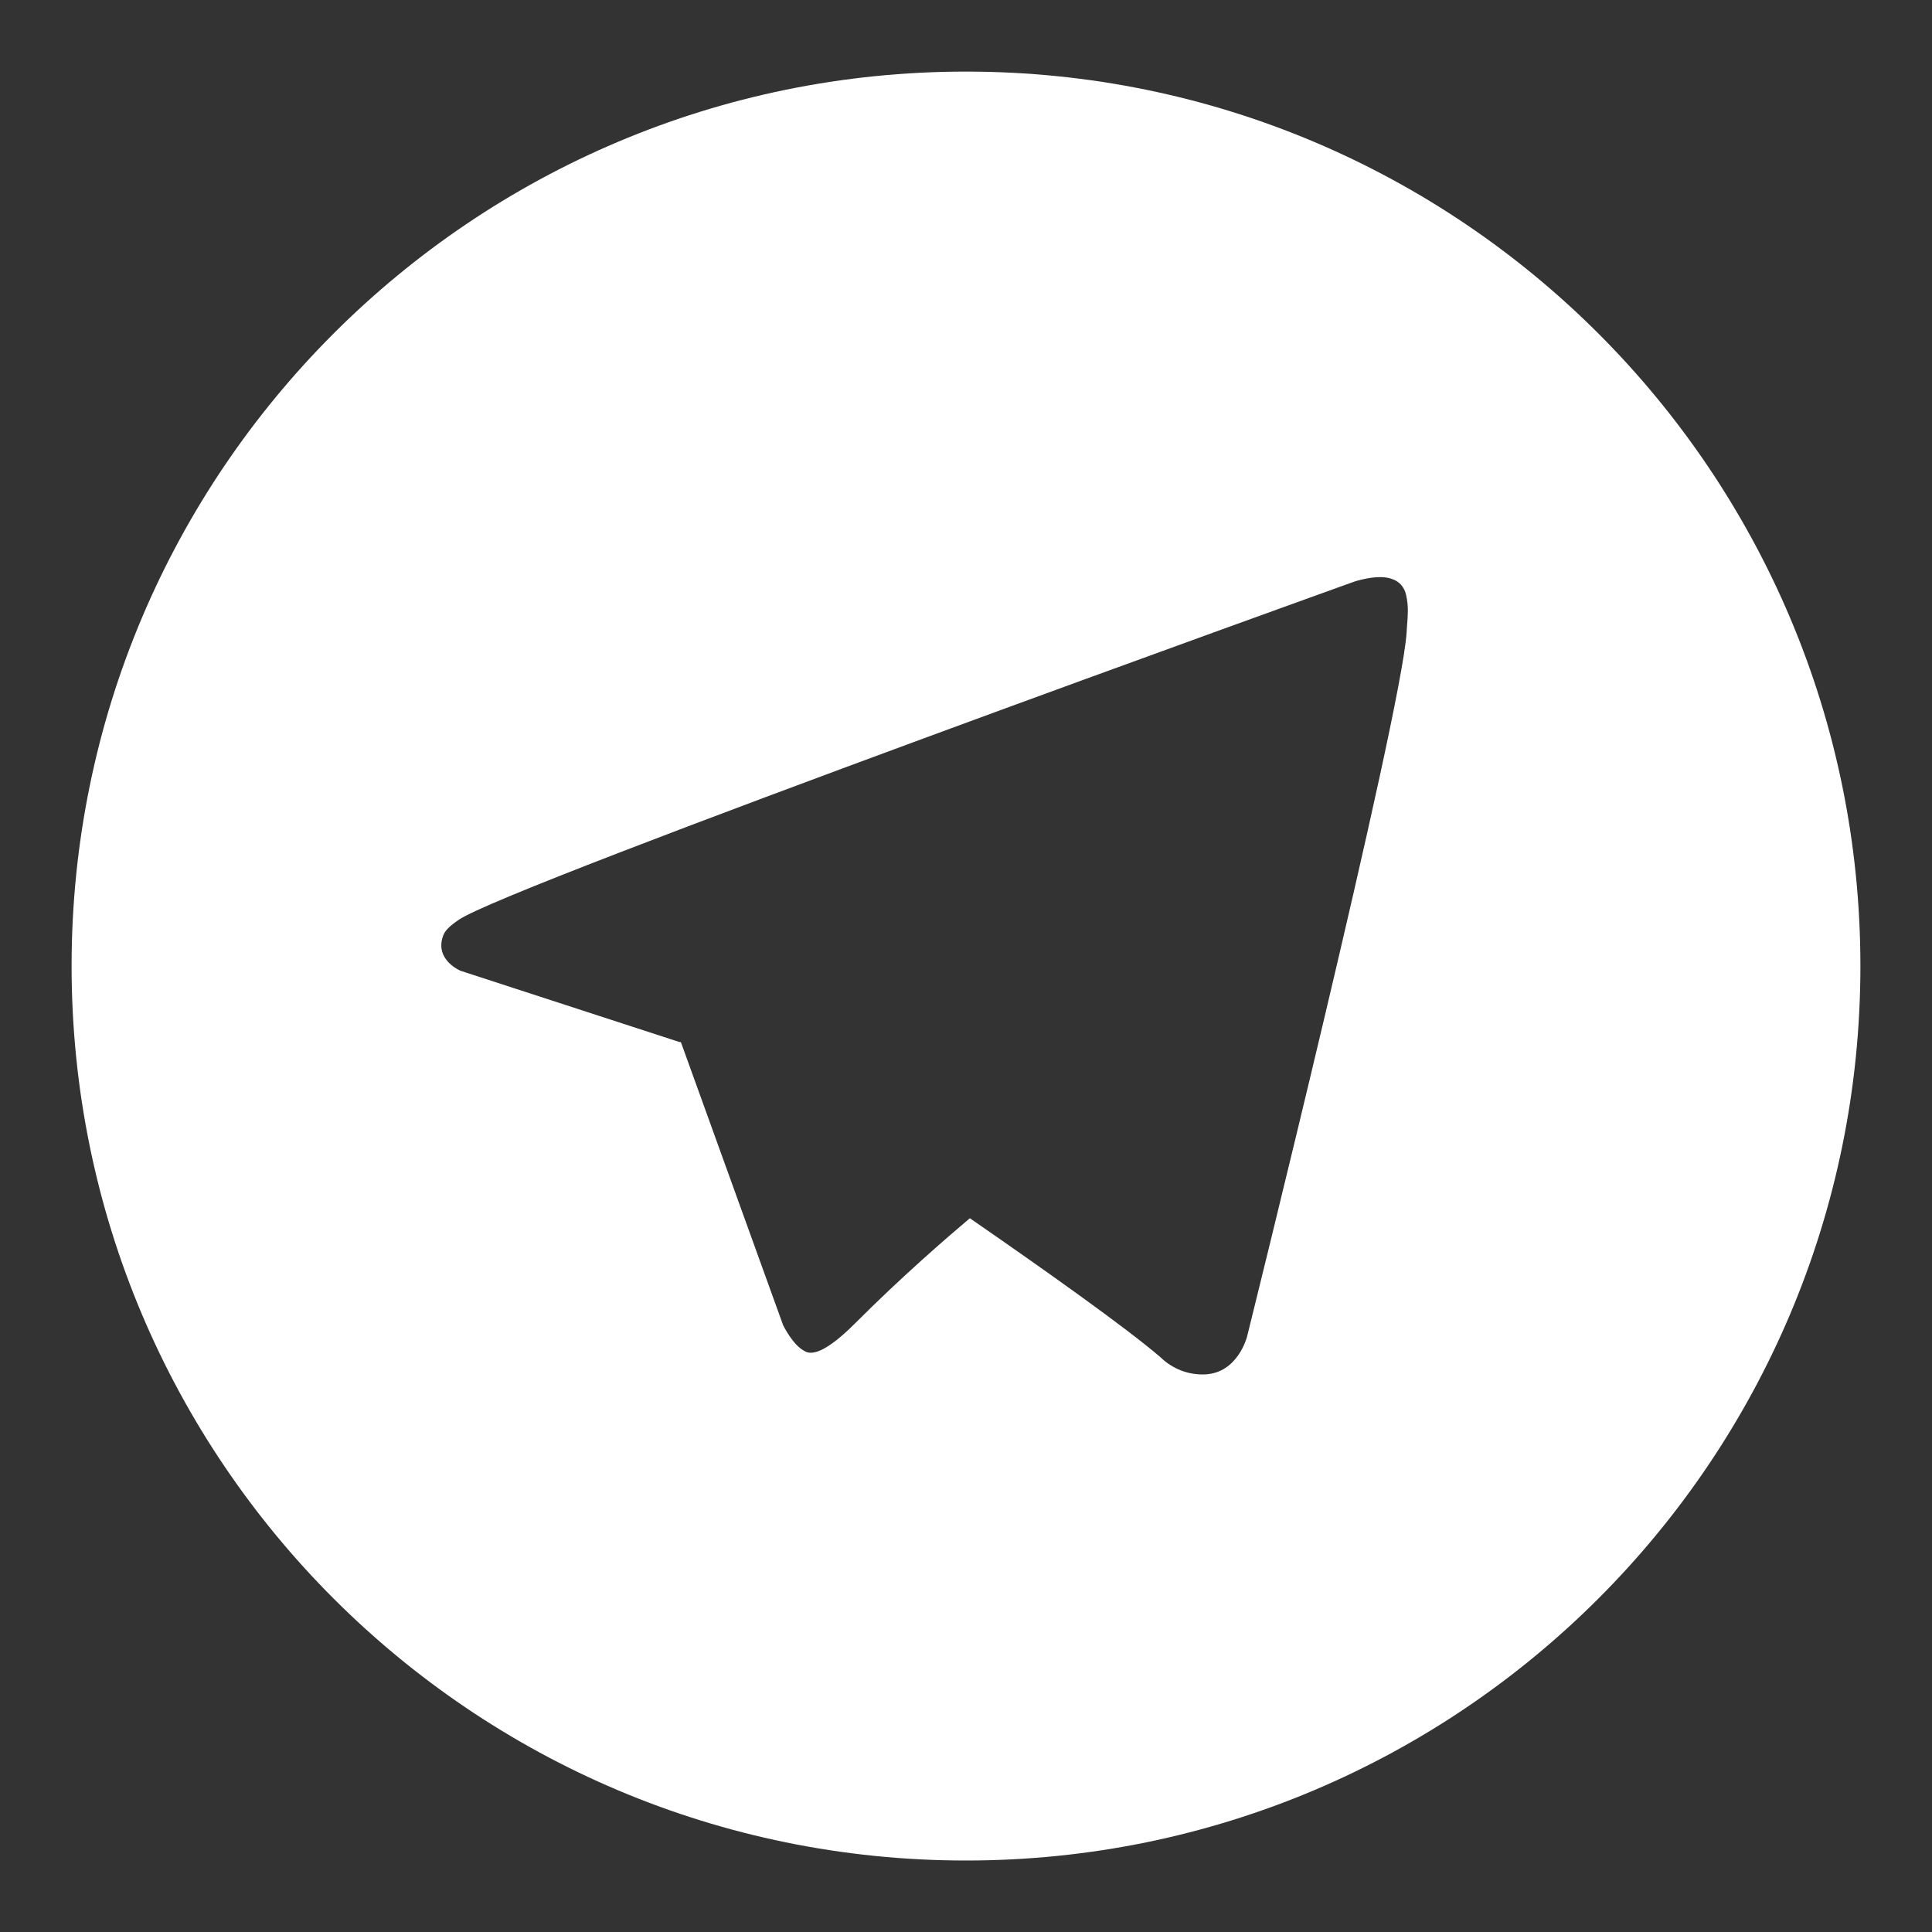 <svg width="18" height="18" viewBox="0 0 18 18" fill="none" xmlns="http://www.w3.org/2000/svg">
<rect x="0" y="0" width="18" height="18" fill="#333333" stroke="none"/>
<path fill-rule="evenodd" clip-rule="evenodd" d="M17.333 9C17.333 13.603 13.602 17.334 9 17.334C4.398 17.334 0.667 13.603 0.667 9C0.667 4.398 4.398 0.667 9 0.667C13.602 0.667 17.333 4.398 17.333 9ZM4.292 9.045L6.326 9.707C6.332 9.708 6.338 9.709 6.344 9.71L7.296 12.346C7.296 12.346 7.386 12.532 7.495 12.587C7.564 12.632 7.701 12.595 7.967 12.329C8.402 11.893 8.825 11.528 9.036 11.35C9.735 11.833 10.488 12.367 10.813 12.646C10.867 12.699 10.932 12.74 11.002 12.768C11.073 12.795 11.148 12.808 11.224 12.805C11.532 12.794 11.618 12.455 11.618 12.455C11.618 12.455 13.056 6.669 13.105 5.893C13.107 5.864 13.108 5.839 13.11 5.816C13.113 5.779 13.116 5.749 13.116 5.717C13.119 5.656 13.113 5.596 13.099 5.537C13.091 5.504 13.075 5.473 13.053 5.448C13.03 5.423 13 5.404 12.968 5.394C12.836 5.344 12.614 5.42 12.614 5.42C12.614 5.42 4.724 8.255 4.273 8.57C4.176 8.637 4.143 8.676 4.127 8.722C4.049 8.946 4.292 9.045 4.292 9.045Z" fill="white"/>
</svg>
